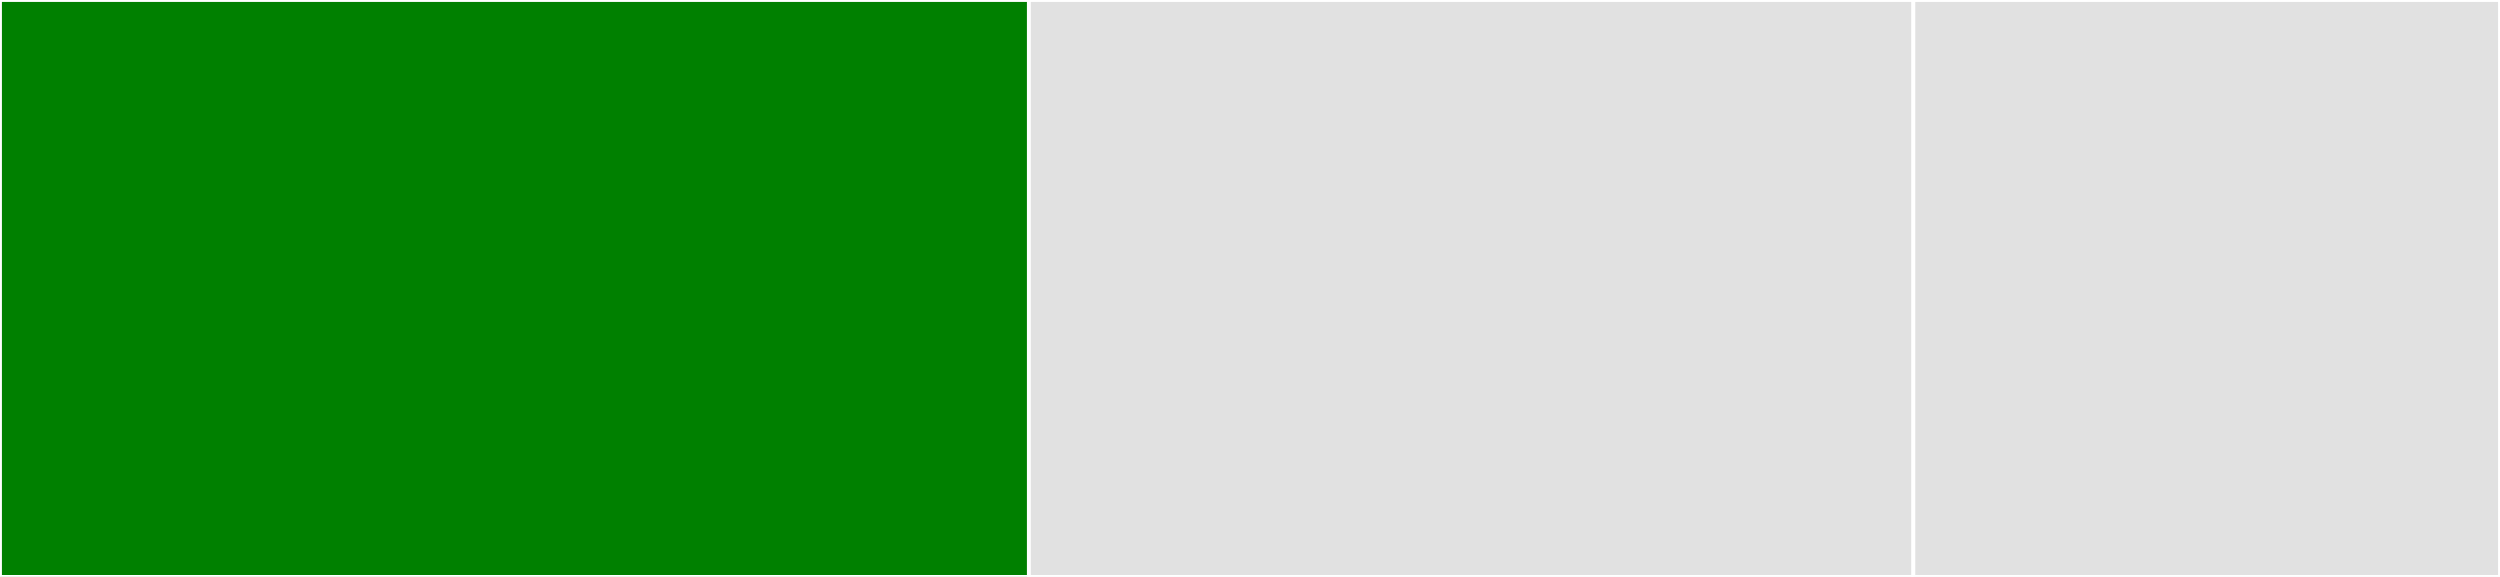 <svg baseProfile="full" width="650" height="150" viewBox="0 0 650 150" version="1.1"
xmlns="http://www.w3.org/2000/svg" xmlns:ev="http://www.w3.org/2001/xml-events"
xmlns:xlink="http://www.w3.org/1999/xlink">

<rect x="0" y="0" width="650" height="150" fill="#333333" stroke="none"/>

<style>rect.s{mask:url(#mask);}</style>
<defs>
  <pattern id="white" width="4" height="4" patternUnits="userSpaceOnUse" patternTransform="rotate(45)">
    <rect width="2" height="2" transform="translate(0,0)" fill="white"></rect>
  </pattern>
  <mask id="mask">
    <rect x="0" y="0" width="100%" height="100%" fill="url(#white)"></rect>
  </mask>
</defs>

<rect x="0" y="0" width="267.509" height="150.0" fill="green" stroke="white" stroke-width="1" class=" tooltipped" data-content="eris.go"><title>eris.go</title></rect>
<rect x="267.509" y="0" width="229.964" height="150.0" fill="#e1e1e1" stroke="white" stroke-width="1" class=" tooltipped" data-content="format.go"><title>format.go</title></rect>
<rect x="497.473" y="0" width="152.527" height="150.0" fill="#e1e1e1" stroke="white" stroke-width="1" class=" tooltipped" data-content="stack.go"><title>stack.go</title></rect>
</svg>
